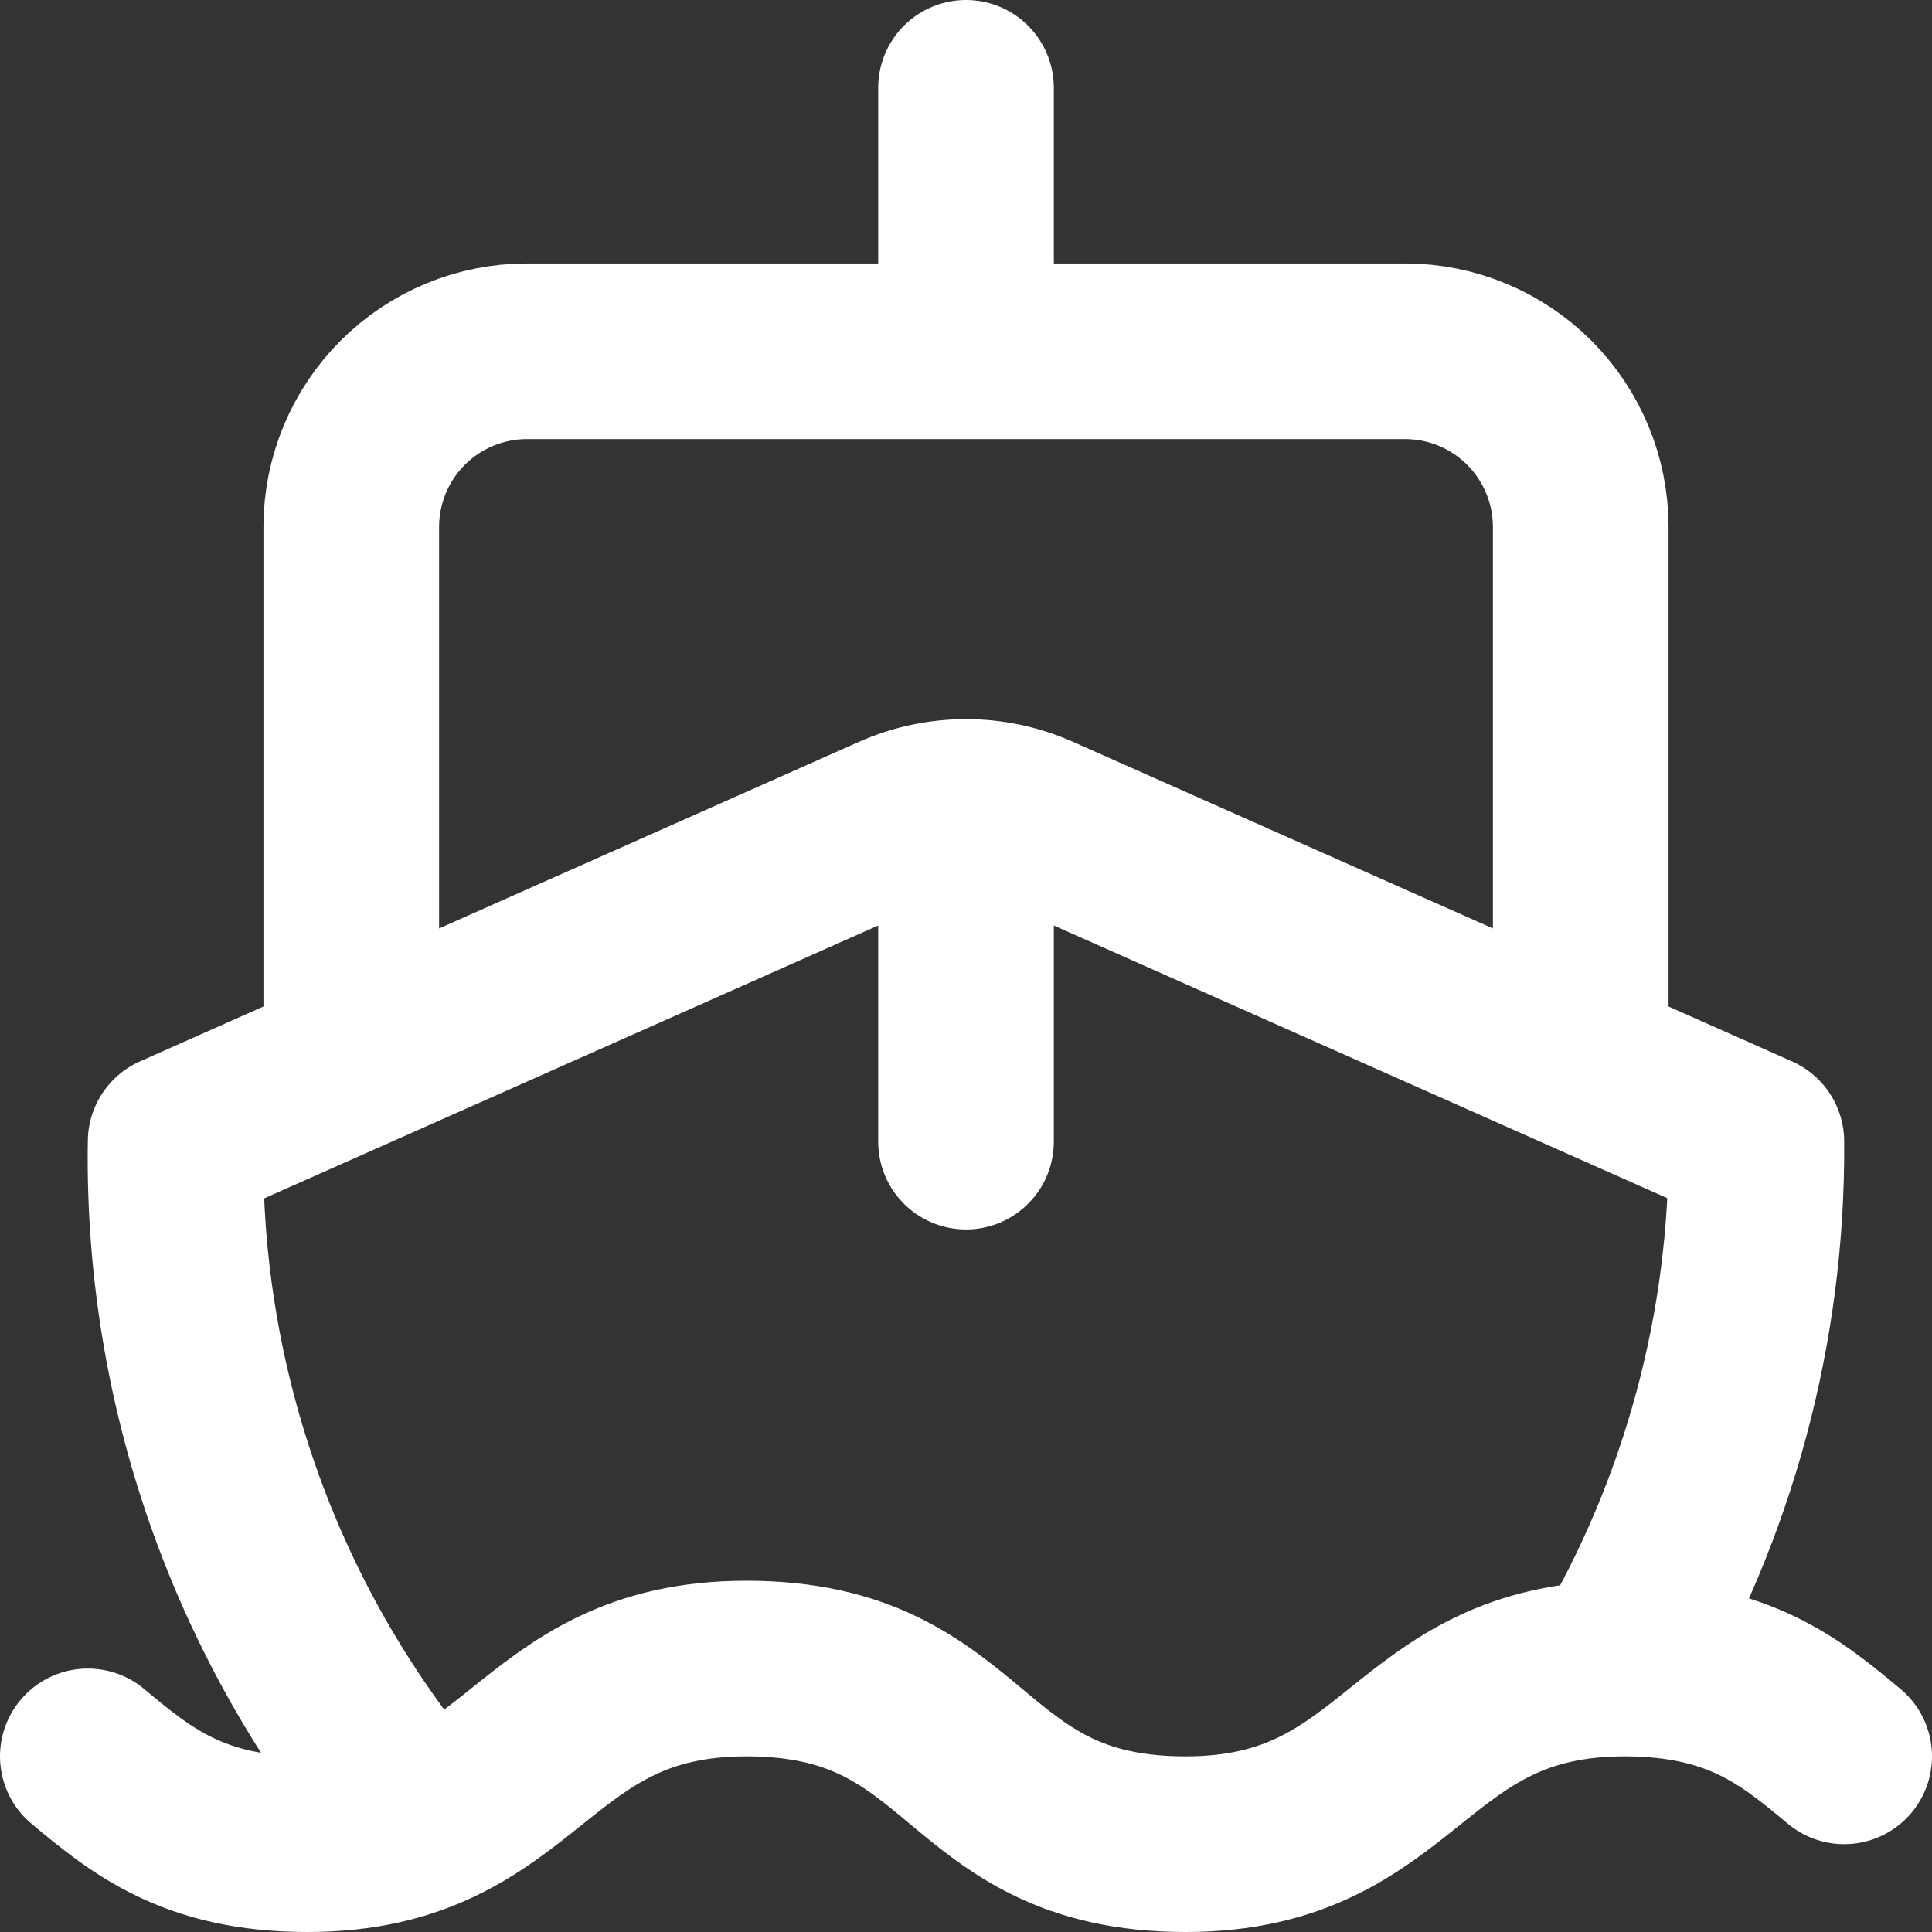 <?xml version="1.0" encoding="UTF-8"?>
<svg xmlns="http://www.w3.org/2000/svg" width="22" height="22" viewBox="0 0 22 22" fill="none">
  <rect x="0" y="0" width="22" height="22" fill="#333333" stroke="none"/>
  <path d="M11 9.189V13M11 9.189C11.28 9.189 11.556 9.247 11.812 9.361L20 13C20.016 15.11 19.456 17.185 18.38 19M11 9.189C10.72 9.189 10.444 9.247 10.188 9.361L2 13C1.954 15.844 2.954 18.605 4.81 20.76M11 1V4M18 12V6C18 5.47 17.789 4.961 17.414 4.586C17.039 4.211 16.53 4 16 4H6C5.47 4 4.961 4.211 4.586 4.586C4.211 4.961 4 5.47 4 6V12M1 20C1.6 20.5 2.2 21 3.5 21C6 21 6 19 8.5 19C9.8 19 10.4 19.5 11 20C11.6 20.5 12.2 21 13.5 21C16 21 16 19 18.5 19C19.8 19 20.4 19.5 21 20" stroke="white" stroke-width="2" stroke-linecap="round" stroke-linejoin="round"></path>
</svg>
